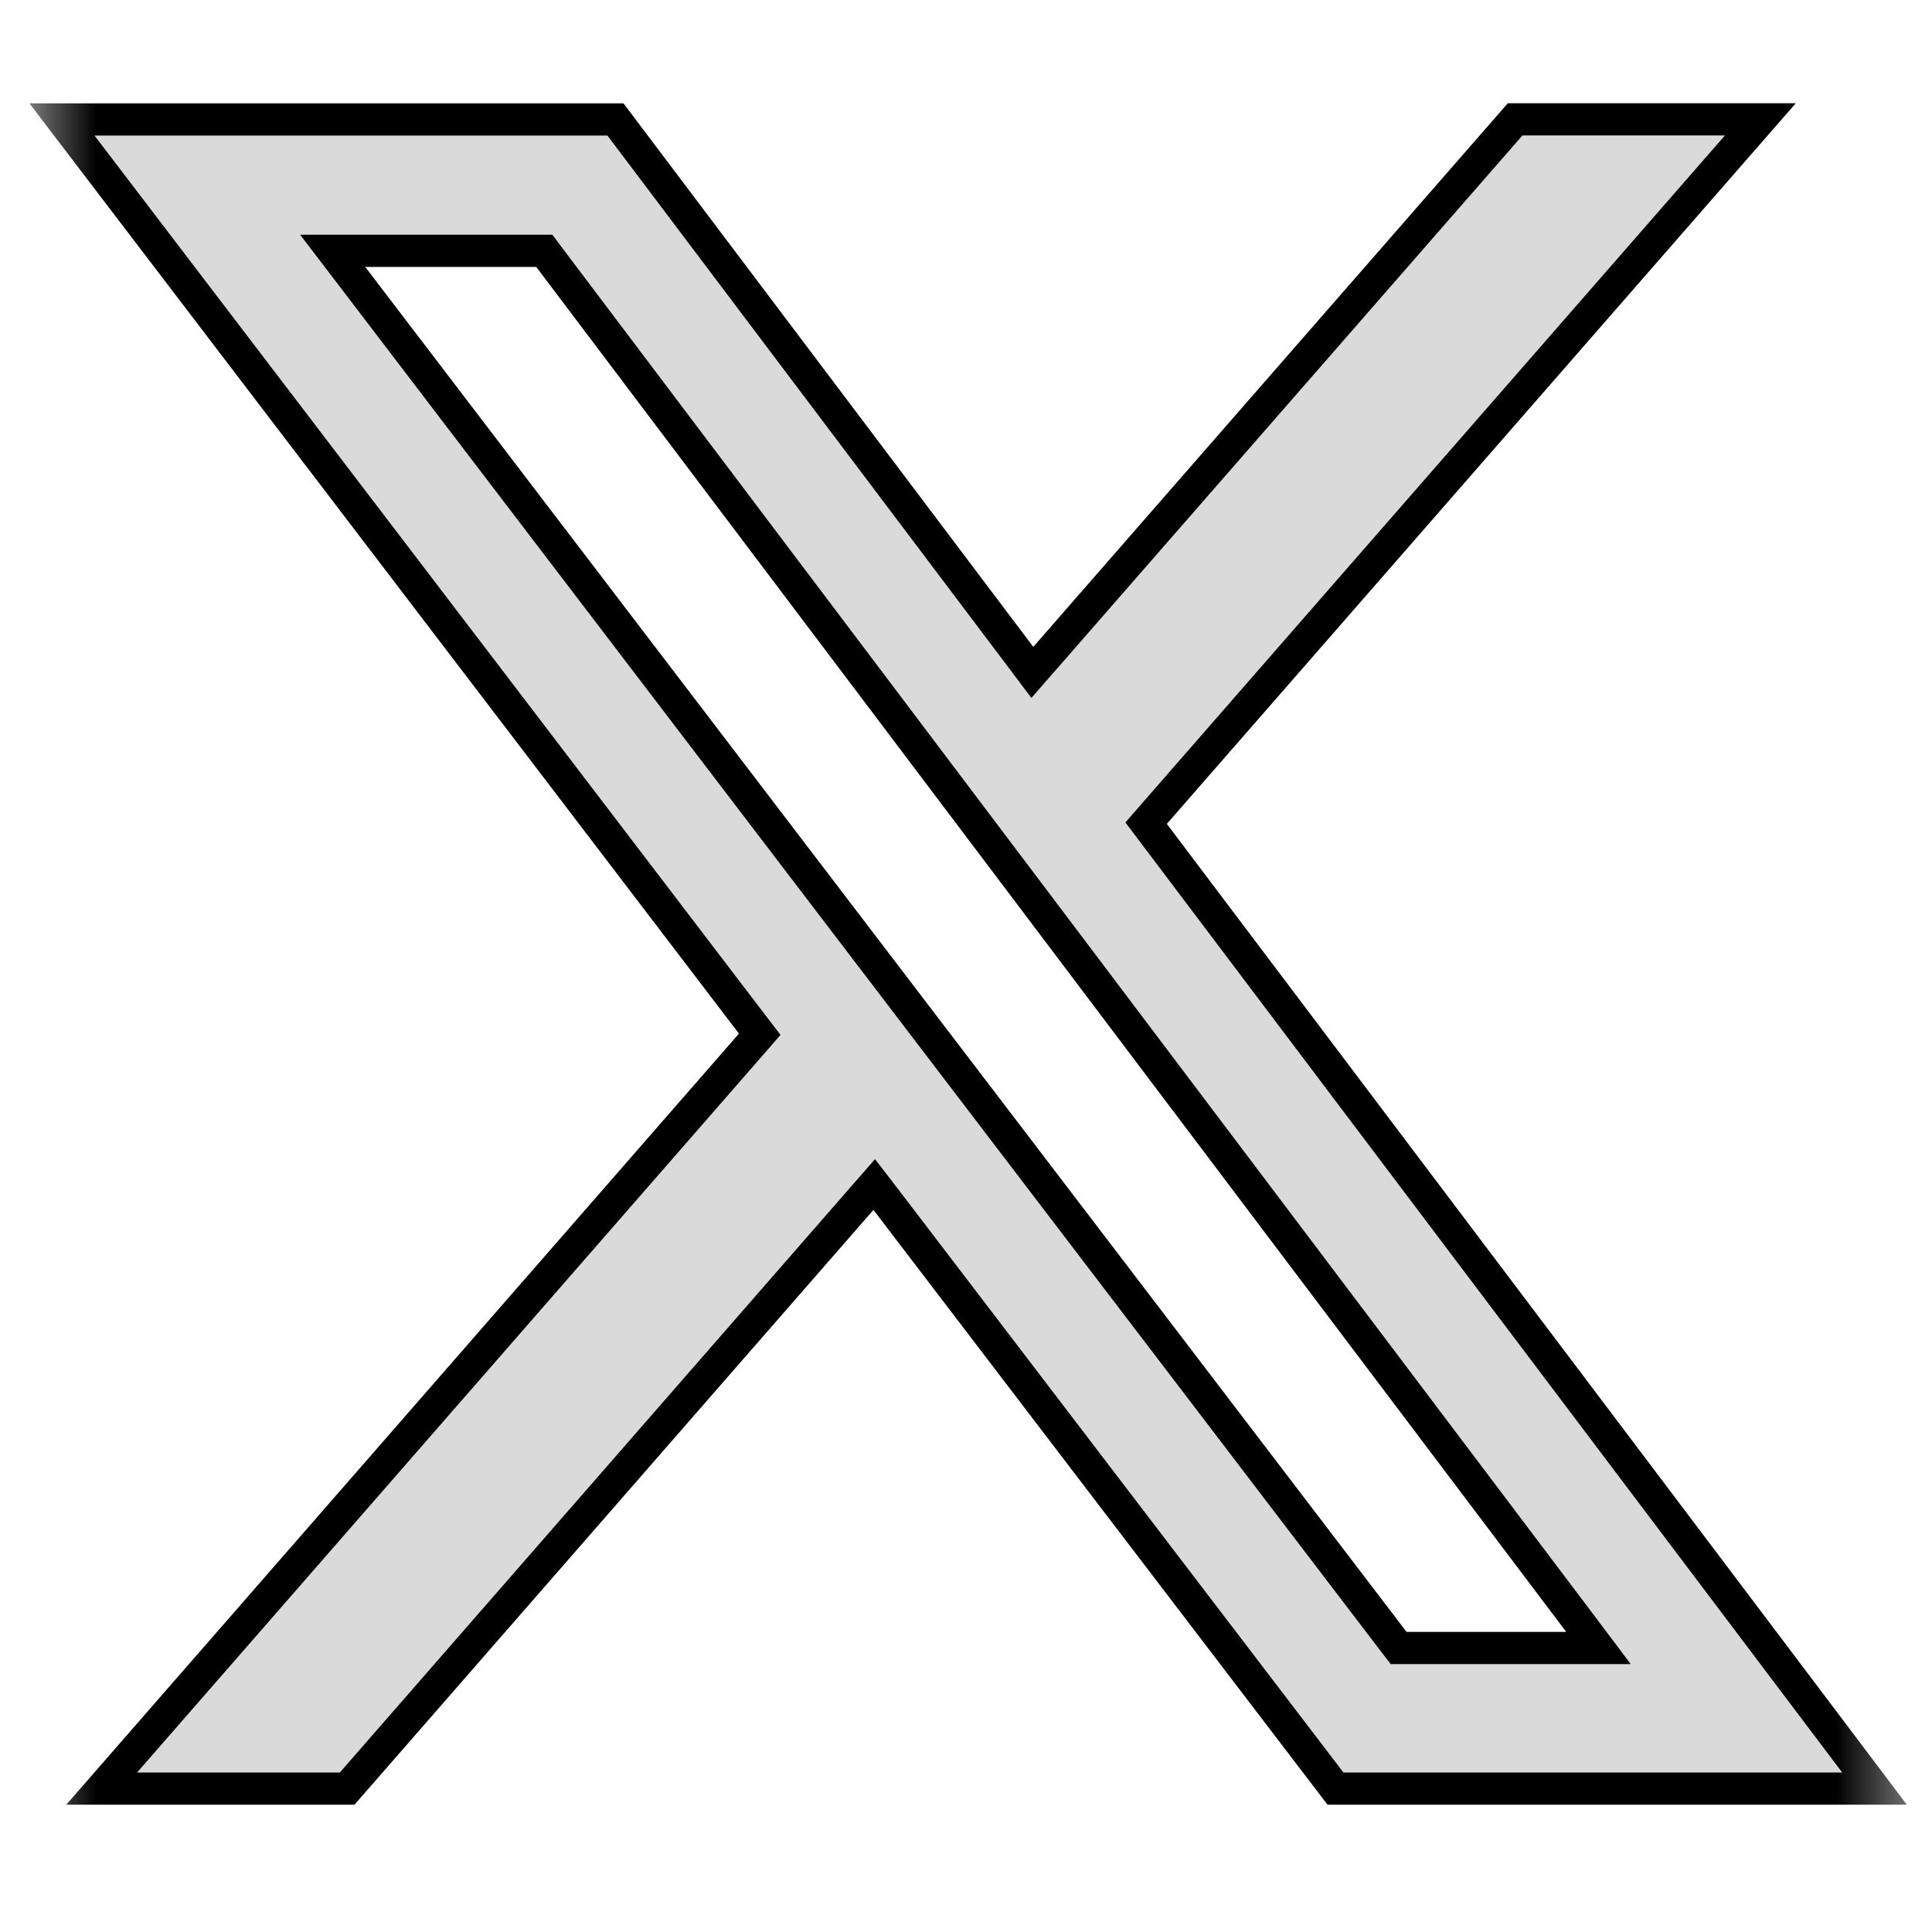 <svg width="30" height="30" viewBox="0 0 30 30" fill="none" xmlns="http://www.w3.org/2000/svg">
<g clip-path="url(#clip0_2296_1958)">
<mask id="mask0_2296_1958" style="mask-type:luminance" maskUnits="userSpaceOnUse" x="0" y="0" width="30" height="30">
<path d="M0.457 0.237H29.609V29.389H0.457V0.237Z" fill="white"/>
</mask>
<g mask="url(#mask0_2296_1958)">
<path d="M27.335 1.853L17.931 12.628L17.797 12.782L17.919 12.944L29.107 27.773H20.737L13.762 18.636L13.575 18.393L13.374 18.623L5.391 27.773H1.579L11.663 16.214L11.797 16.06L11.673 15.898L0.962 1.855H9.557L15.845 10.195L16.03 10.441L16.233 10.209L23.527 1.853H27.335ZM5.473 4.297L21.643 25.493L21.718 25.59H24.821L24.52 25.19L8.527 3.995L8.452 3.895H5.166L5.473 4.297Z" fill="#DADADA" stroke="black" stroke-width="0.5"/>
</g>
</g>
<defs>
<clipPath id="clip0_2296_1958">
<rect width="29.152" height="29.152" fill="white" transform="translate(0.457 0.237)"/>
</clipPath>
</defs>
</svg>

